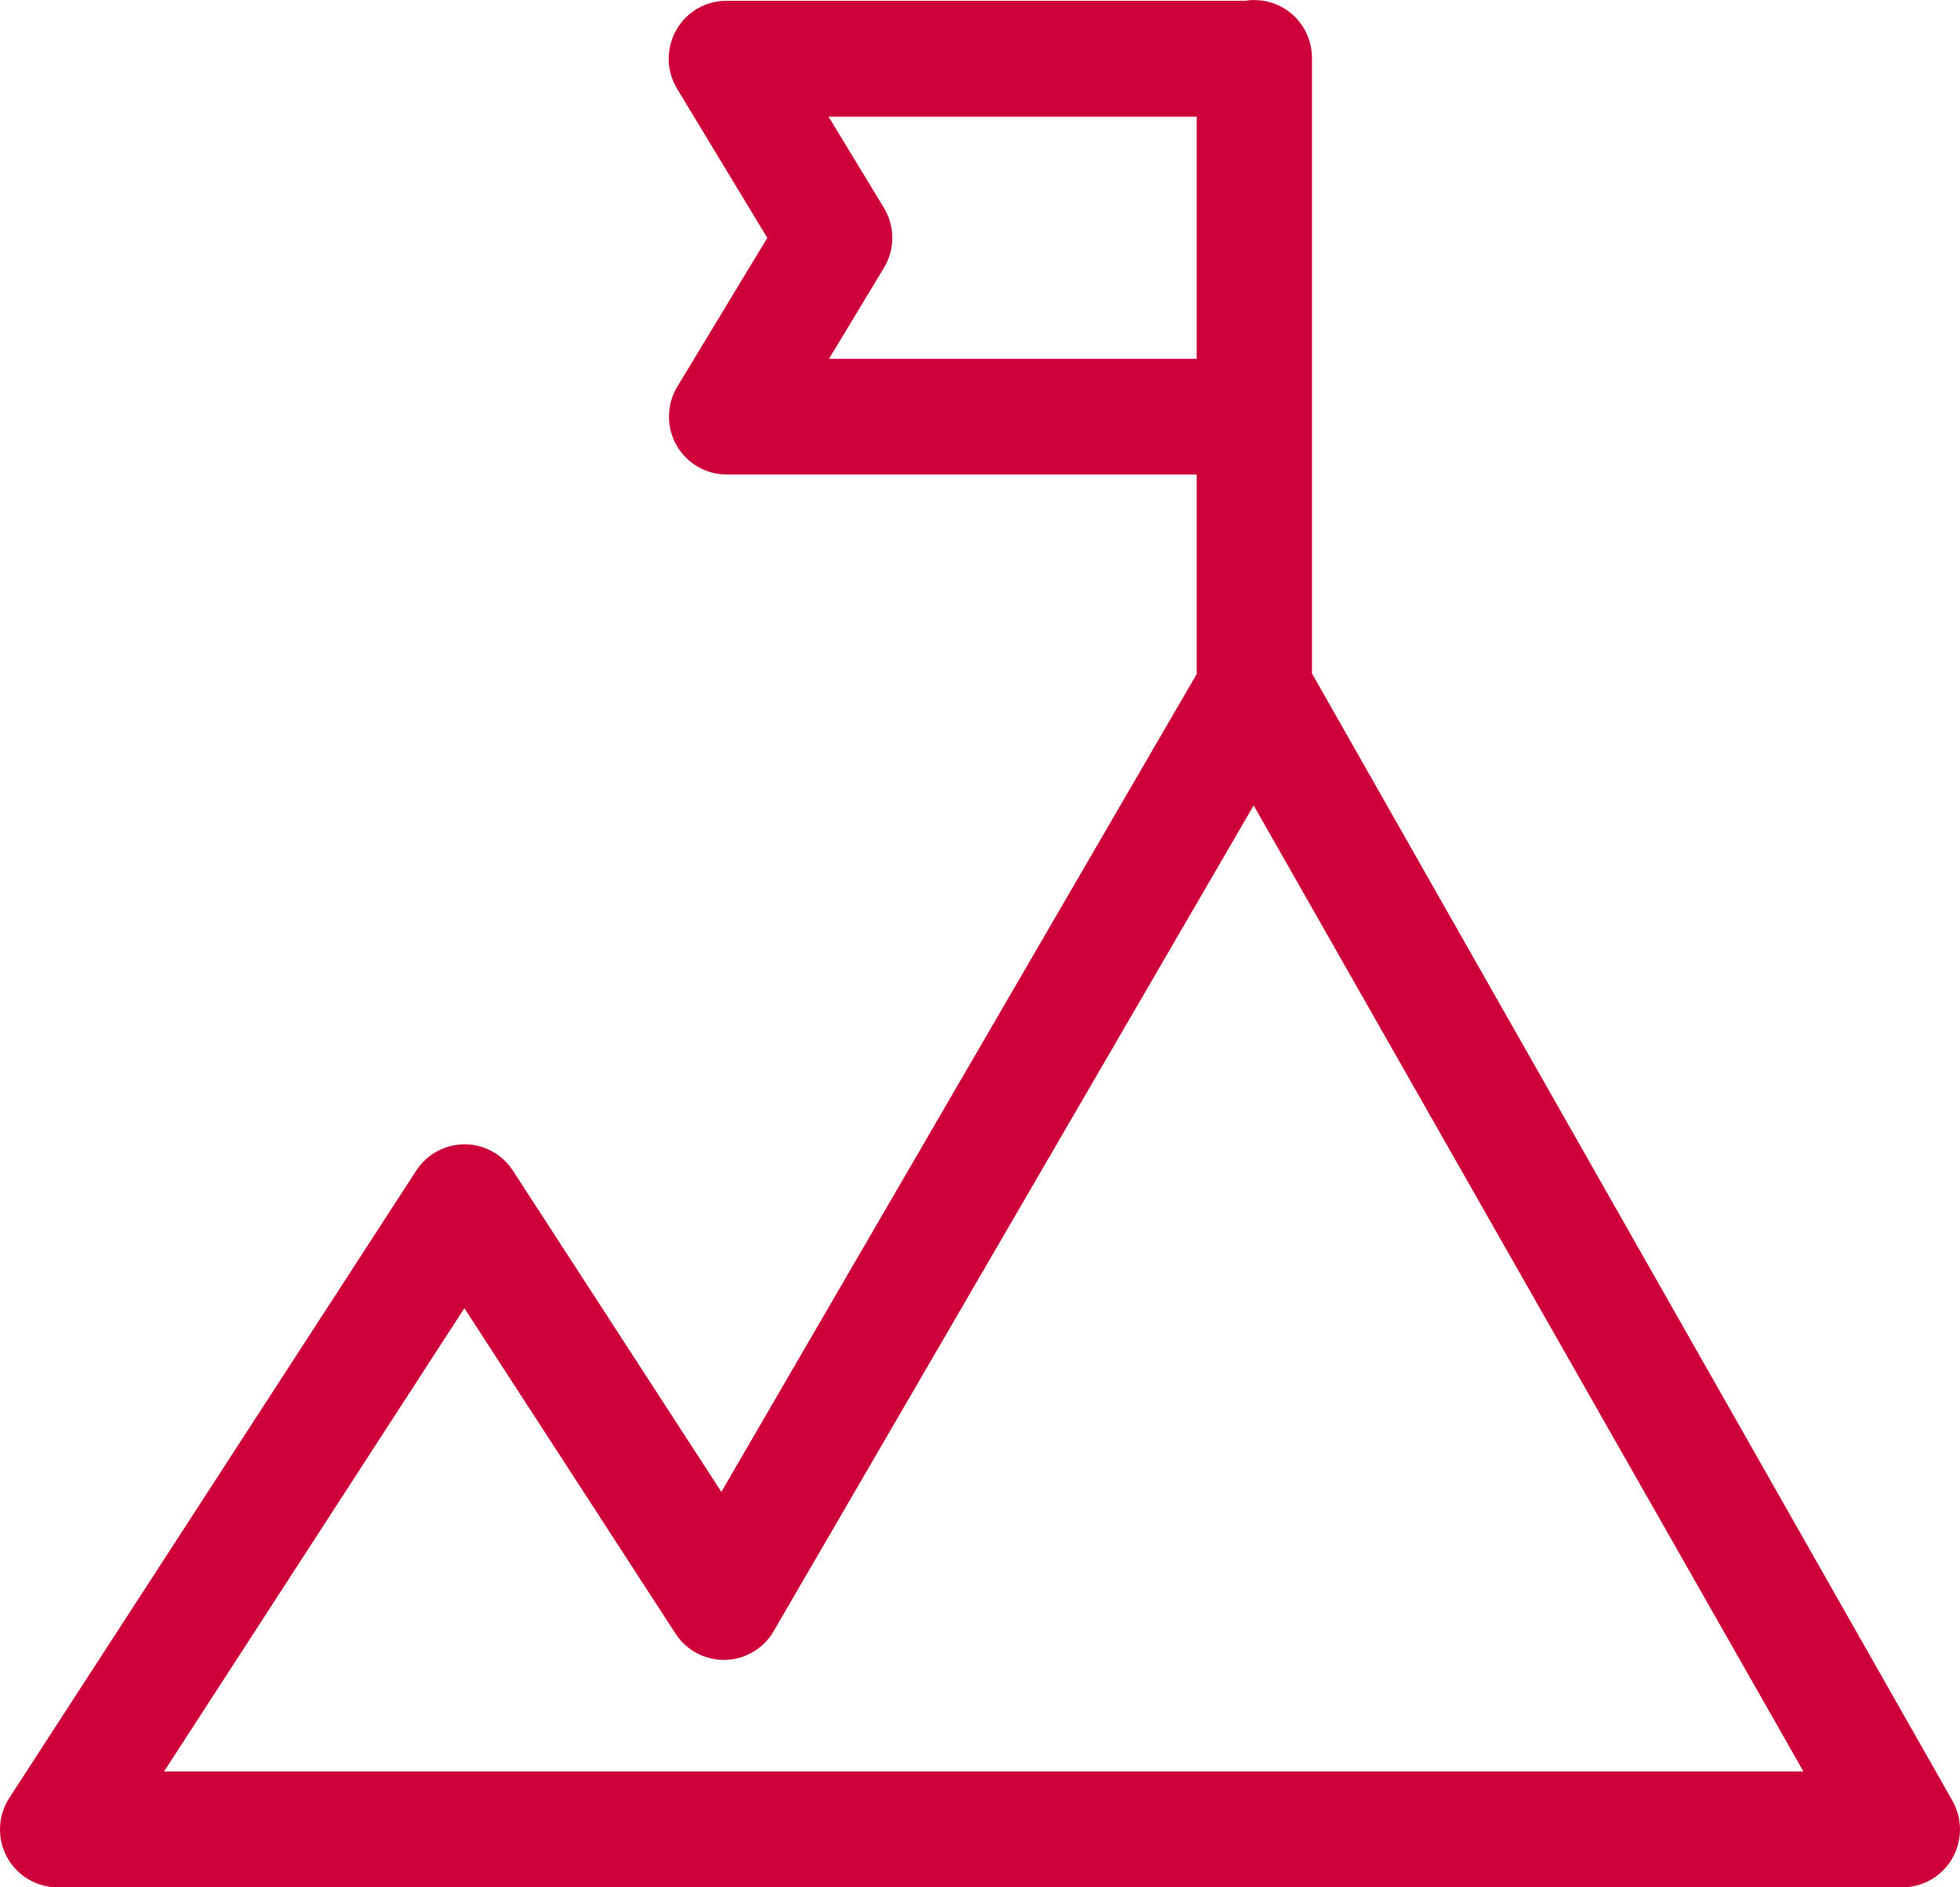 <?xml version="1.0" encoding="UTF-8"?><svg version="1.1" width="27px" height="26px" viewBox="0 0 27.0 26.0" xmlns="http://www.w3.org/2000/svg" xmlns:xlink="http://www.w3.org/1999/xlink"><defs><clipPath id="i0"><path d="M1440,0 L1440,3472 L0,3472 L0,0 L1440,0 Z"></path></clipPath><clipPath id="i1"><path d="M17.376,0.006 C17.551,0.028 17.716,0.108 17.842,0.235 C17.993,0.388 18.076,0.596 18.073,0.811 L18.073,9.277 L26.894,24.804 C27.035,25.051 27.035,25.354 26.894,25.601 C26.753,25.847 26.491,25.999 26.208,26 L0.8,26 C0.507,26.002 0.236,25.842 0.096,25.583 C-0.044,25.325 -0.03,25.009 0.131,24.764 L5.734,16.126 C5.881,15.9 6.131,15.764 6.4,15.764 C6.668,15.764 6.918,15.9 7.065,16.126 L9.937,20.552 L16.485,9.286 L16.485,6.537 L10.007,6.537 C9.722,6.536 9.459,6.381 9.318,6.132 C9.178,5.882 9.181,5.576 9.328,5.33 L10.57,3.277 L9.328,1.224 C9.178,0.977 9.173,0.669 9.314,0.417 C9.454,0.166 9.72,0.01 10.007,0.011 L17.151,0.011 C17.19,0.004 17.23,0.001 17.27,4.67305154e-05 L17.269,0 Z M17.27,11.096 L10.659,22.469 C10.521,22.709 10.268,22.86 9.992,22.867 C9.715,22.874 9.455,22.736 9.305,22.504 L6.397,18.022 L2.26,24.404 L24.843,24.404 L17.27,11.096 Z M16.485,1.607 L11.414,1.607 L12.177,2.864 C12.33,3.118 12.33,3.436 12.177,3.689 L11.42,4.943 L16.485,4.943 L16.485,1.607 Z"></path></clipPath></defs><g transform="translate(-965.0 -755.0)"><g clip-path="url(#i0)"><g transform="translate(965.0 755.0)"><g clip-path="url(#i1)"><polygon points="0,1.36002321e-15 27,1.36002321e-15 27,26 0,26 0,1.36002321e-15" stroke="none" fill="#CE003A"></polygon></g></g></g></g></svg>
